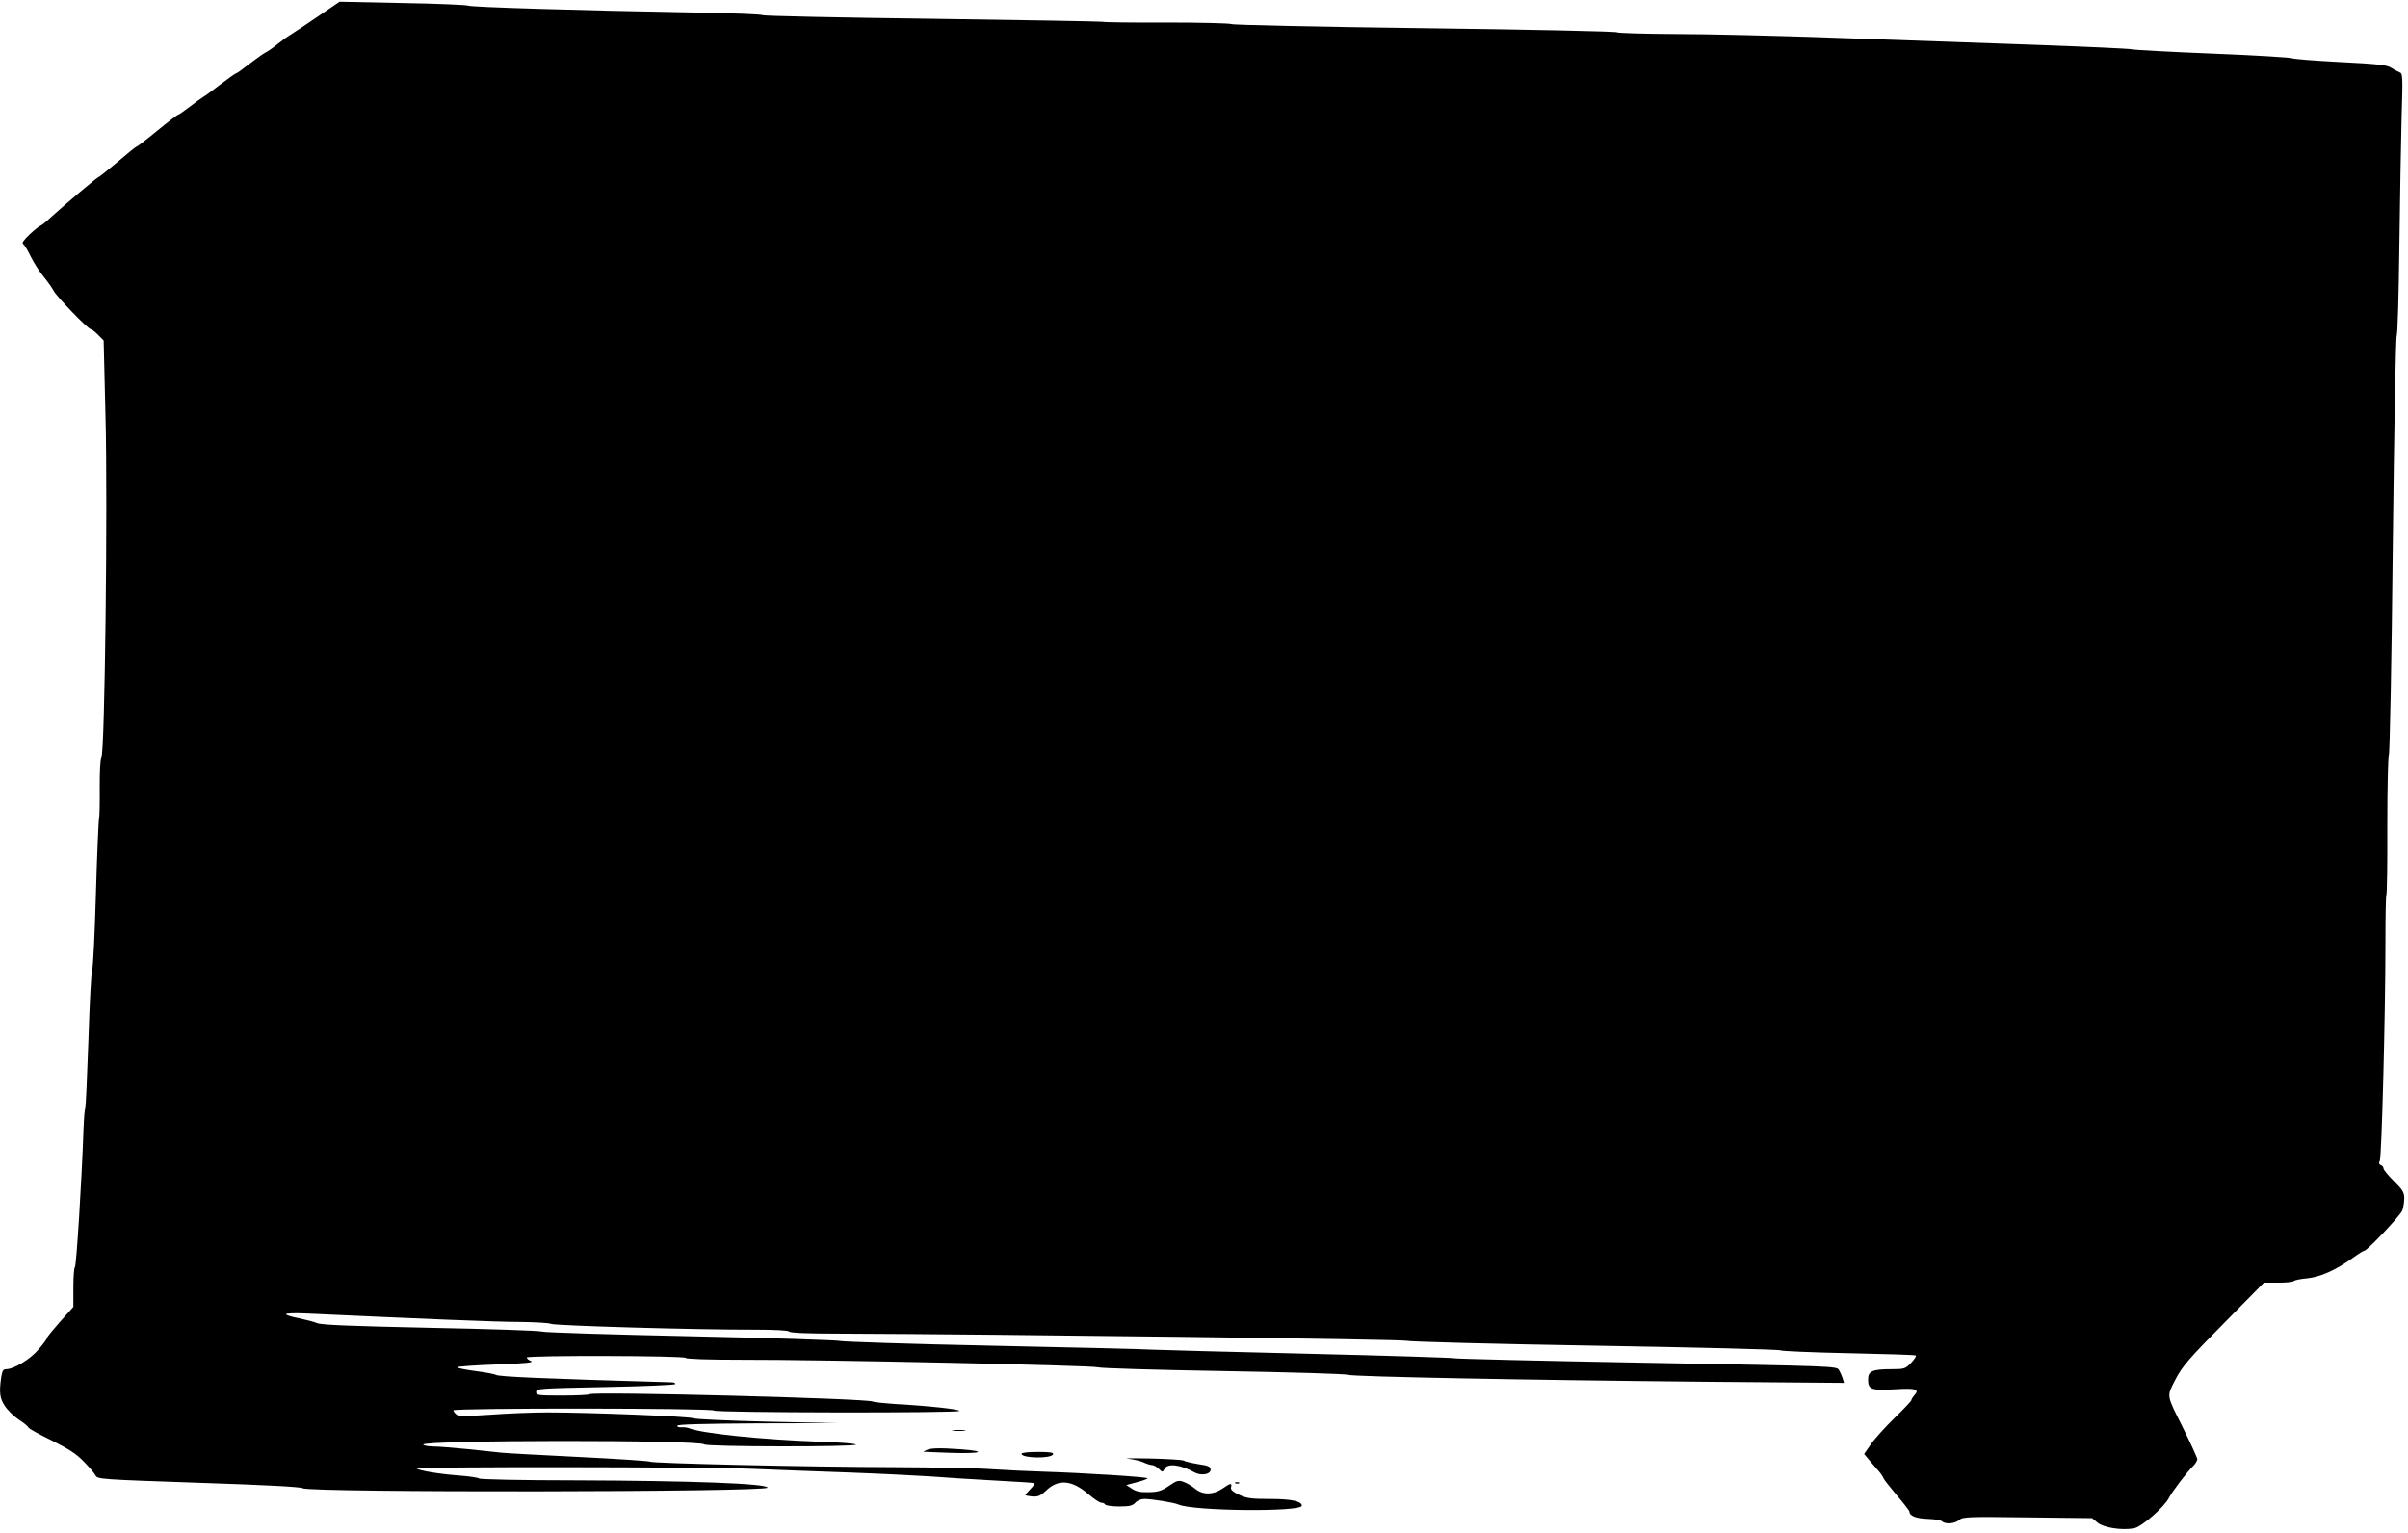 <?xml version="1.0" standalone="no"?>
<!DOCTYPE svg PUBLIC "-//W3C//DTD SVG 20010904//EN"
 "http://www.w3.org/TR/2001/REC-SVG-20010904/DTD/svg10.dtd">
<svg version="1.0" xmlns="http://www.w3.org/2000/svg"
 width="1280pt" height="815pt" viewBox="0 0 1280 815"
 preserveAspectRatio="xMidYMid meet">
<g transform="translate(0,815) scale(0.1,-0.1)"
fill="#000000" stroke="none">
<path d="M1691 8063 c-63 -43 -128 -86 -144 -96 -17 -10 -49 -33 -71 -51 -23
-19 -52 -39 -66 -46 -13 -7 -52 -35 -86 -61 -34 -27 -65 -49 -69 -49 -3 0 -40
-26 -81 -57 -42 -32 -83 -63 -93 -68 -10 -6 -43 -30 -73 -53 -30 -23 -58 -42
-61 -42 -4 0 -54 -38 -111 -85 -57 -47 -107 -85 -111 -85 -3 0 -48 -36 -99
-80 -52 -44 -97 -80 -100 -80 -7 0 -178 -145 -252 -212 -28 -27 -55 -48 -59
-48 -4 0 -29 -20 -56 -45 -32 -30 -44 -47 -36 -52 7 -5 25 -35 41 -68 16 -33
47 -81 68 -106 21 -26 45 -59 53 -75 16 -31 183 -204 197 -204 5 0 23 -13 39
-30 l30 -30 10 -412 c12 -469 -4 -1783 -22 -1804 -6 -7 -9 -75 -9 -161 1 -81
-1 -155 -3 -163 -3 -8 -11 -188 -17 -400 -6 -212 -15 -394 -20 -405 -5 -11
-14 -180 -20 -375 -7 -195 -14 -359 -17 -363 -3 -5 -7 -54 -9 -110 -9 -265
-38 -732 -46 -735 -4 -2 -8 -50 -8 -107 l0 -104 -70 -78 c-38 -43 -70 -82 -70
-87 0 -5 -20 -32 -45 -61 -44 -52 -131 -105 -172 -105 -17 0 -21 -9 -27 -46
-11 -80 -7 -109 20 -150 15 -23 48 -55 75 -73 27 -17 49 -36 49 -40 0 -5 55
-36 123 -69 94 -47 134 -73 173 -114 29 -29 56 -62 62 -73 10 -20 26 -21 549
-39 367 -12 542 -22 552 -29 29 -24 2471 -21 2471 3 0 22 -412 37 -1022 39
-279 0 -509 5 -512 10 -3 4 -47 11 -98 15 -109 8 -219 26 -233 38 -12 10 1523
9 1790 -2 110 -5 335 -13 500 -19 165 -6 363 -16 440 -21 77 -6 232 -16 345
-22 113 -6 207 -12 209 -14 3 -2 -8 -18 -24 -34 -16 -17 -27 -30 -24 -31 59
-12 73 -9 108 24 66 64 137 59 226 -17 29 -25 60 -46 69 -46 8 0 18 -4 21 -10
3 -5 37 -10 74 -10 55 0 71 4 86 20 10 12 31 20 48 20 40 0 157 -19 182 -30
81 -35 655 -40 655 -6 0 24 -56 36 -169 36 -100 0 -123 3 -164 22 -36 17 -47
28 -43 41 6 23 -3 22 -46 -8 -50 -34 -106 -34 -146 0 -17 14 -44 30 -61 36
-27 10 -36 7 -78 -22 -40 -27 -58 -32 -108 -33 -44 -1 -68 4 -89 19 l-29 19
56 15 c32 8 57 18 57 21 0 7 -334 28 -550 35 -74 2 -198 8 -275 13 -77 6 -309
10 -515 11 -467 1 -1290 20 -1304 29 -6 4 -175 15 -376 25 -201 10 -387 20
-415 23 -27 3 -108 11 -180 19 -71 7 -154 14 -182 14 -29 1 -53 5 -53 10 0 25
1469 26 1494 1 13 -13 806 -14 806 -1 0 5 -84 12 -187 15 -320 12 -633 44
-703 73 -8 3 -25 5 -37 4 -13 -1 -23 2 -23 8 0 8 131 11 428 13 l427 1 -375 8
c-206 5 -384 13 -395 18 -21 10 -550 31 -775 31 -74 0 -210 -5 -302 -12 -136
-9 -169 -9 -182 1 -9 8 -16 17 -16 22 0 13 1377 12 1385 -1 8 -12 1305 -14
1305 -2 0 9 -164 27 -345 37 -55 4 -107 9 -115 13 -41 17 -1491 54 -1506 39
-4 -4 -70 -7 -146 -7 -128 0 -138 1 -138 19 0 18 17 19 370 26 204 4 370 11
370 16 0 5 -8 9 -17 9 -700 20 -924 30 -938 40 -5 4 -54 13 -107 20 -54 7 -98
16 -98 20 0 4 93 11 208 15 154 6 201 10 185 18 -13 5 -23 14 -23 19 0 12 837
10 845 -2 4 -6 116 -10 303 -10 421 1 1863 -30 1887 -40 11 -5 310 -14 665
-20 355 -6 654 -15 665 -20 25 -10 951 -28 1909 -37 l728 -6 -7 24 c-4 13 -13
33 -20 45 -13 20 -23 20 -1022 38 -554 10 -1015 21 -1023 24 -8 3 -357 14
-775 24 -418 10 -794 20 -835 22 -41 3 -426 12 -855 21 -429 9 -789 21 -800
25 -11 4 -366 16 -790 25 -423 9 -781 20 -795 25 -14 5 -281 14 -595 20 -420
9 -578 15 -600 25 -16 7 -60 18 -97 26 -38 7 -68 17 -68 21 0 5 48 7 108 4
608 -28 1012 -45 1135 -45 81 -1 155 -5 165 -10 18 -10 784 -32 1089 -31 107
0 174 -4 178 -10 4 -7 101 -11 268 -11 836 -3 2995 -30 3012 -38 11 -5 461
-17 1000 -26 539 -9 984 -20 990 -25 5 -4 168 -11 360 -15 193 -4 354 -9 358
-12 5 -3 -6 -20 -24 -39 -31 -32 -36 -34 -105 -34 -100 0 -124 -10 -124 -54 0
-54 16 -60 140 -53 115 7 135 1 106 -32 -9 -10 -16 -21 -16 -26 0 -4 -40 -47
-90 -95 -49 -48 -106 -111 -125 -139 l-36 -52 31 -37 c17 -20 39 -46 49 -57
10 -11 20 -27 23 -35 3 -8 36 -49 72 -92 36 -42 66 -81 66 -86 0 -22 36 -36
97 -38 36 -1 70 -7 76 -13 17 -17 69 -13 91 7 20 17 43 18 364 14 l343 -4 29
-24 c32 -27 129 -42 194 -30 41 8 161 113 186 163 17 33 95 136 128 168 12 12
22 29 22 36 0 8 -36 86 -79 173 -86 172 -84 159 -39 248 39 75 71 112 277 320
l195 198 77 0 c43 0 80 4 83 9 3 4 34 11 70 14 70 7 153 44 243 109 29 21 56
38 61 38 15 0 191 186 202 214 5 15 10 44 10 64 0 32 -8 46 -55 92 -30 30 -55
60 -55 67 0 8 -7 16 -15 19 -10 4 -11 11 -5 22 10 20 30 786 30 1153 0 141 2
258 5 261 3 3 6 169 5 368 0 199 4 367 8 374 5 6 15 506 21 1111 7 605 16
1109 21 1120 5 11 11 225 14 475 3 250 9 560 12 687 7 222 6 233 -12 239 -10
4 -30 15 -44 24 -20 14 -70 20 -270 30 -135 7 -249 16 -255 20 -5 4 -197 16
-425 25 -228 9 -422 20 -430 23 -8 3 -242 14 -520 24 -278 10 -752 26 -1055
37 -302 11 -686 20 -852 20 -166 1 -304 5 -307 9 -3 5 -463 15 -1023 22 -560
7 -1023 17 -1029 22 -7 4 -160 8 -341 8 -181 -1 -335 1 -343 4 -8 2 -415 9
-905 16 -489 6 -894 15 -900 19 -5 5 -163 11 -350 14 -650 12 -1200 29 -1216
37 -8 4 -166 11 -350 14 l-334 7 -114 -78z"/>
<path d="M5068 543 c18 -2 45 -2 60 0 15 2 0 4 -33 4 -33 0 -45 -2 -27 -4z"/>
<path d="M4925 440 c-11 -5 -18 -9 -15 -9 3 -1 69 -3 148 -6 157 -5 195 8 50
19 -115 8 -158 7 -183 -4z"/>
<path d="M5430 420 c0 -24 160 -27 168 -2 3 9 -18 12 -82 12 -50 0 -86 -4 -86
-10z"/>
<path d="M5995 394 c28 -3 64 -11 82 -19 17 -8 38 -15 47 -15 9 0 25 -9 36
-20 19 -19 20 -19 30 0 16 31 84 23 158 -18 35 -20 87 -12 87 13 0 17 -10 22
-65 30 -36 6 -71 14 -78 19 -8 4 -89 9 -180 11 -92 2 -144 1 -117 -1z"/>
<path d="M6568 263 c7 -3 16 -2 19 1 4 3 -2 6 -13 5 -11 0 -14 -3 -6 -6z"/>
</g>
</svg>
